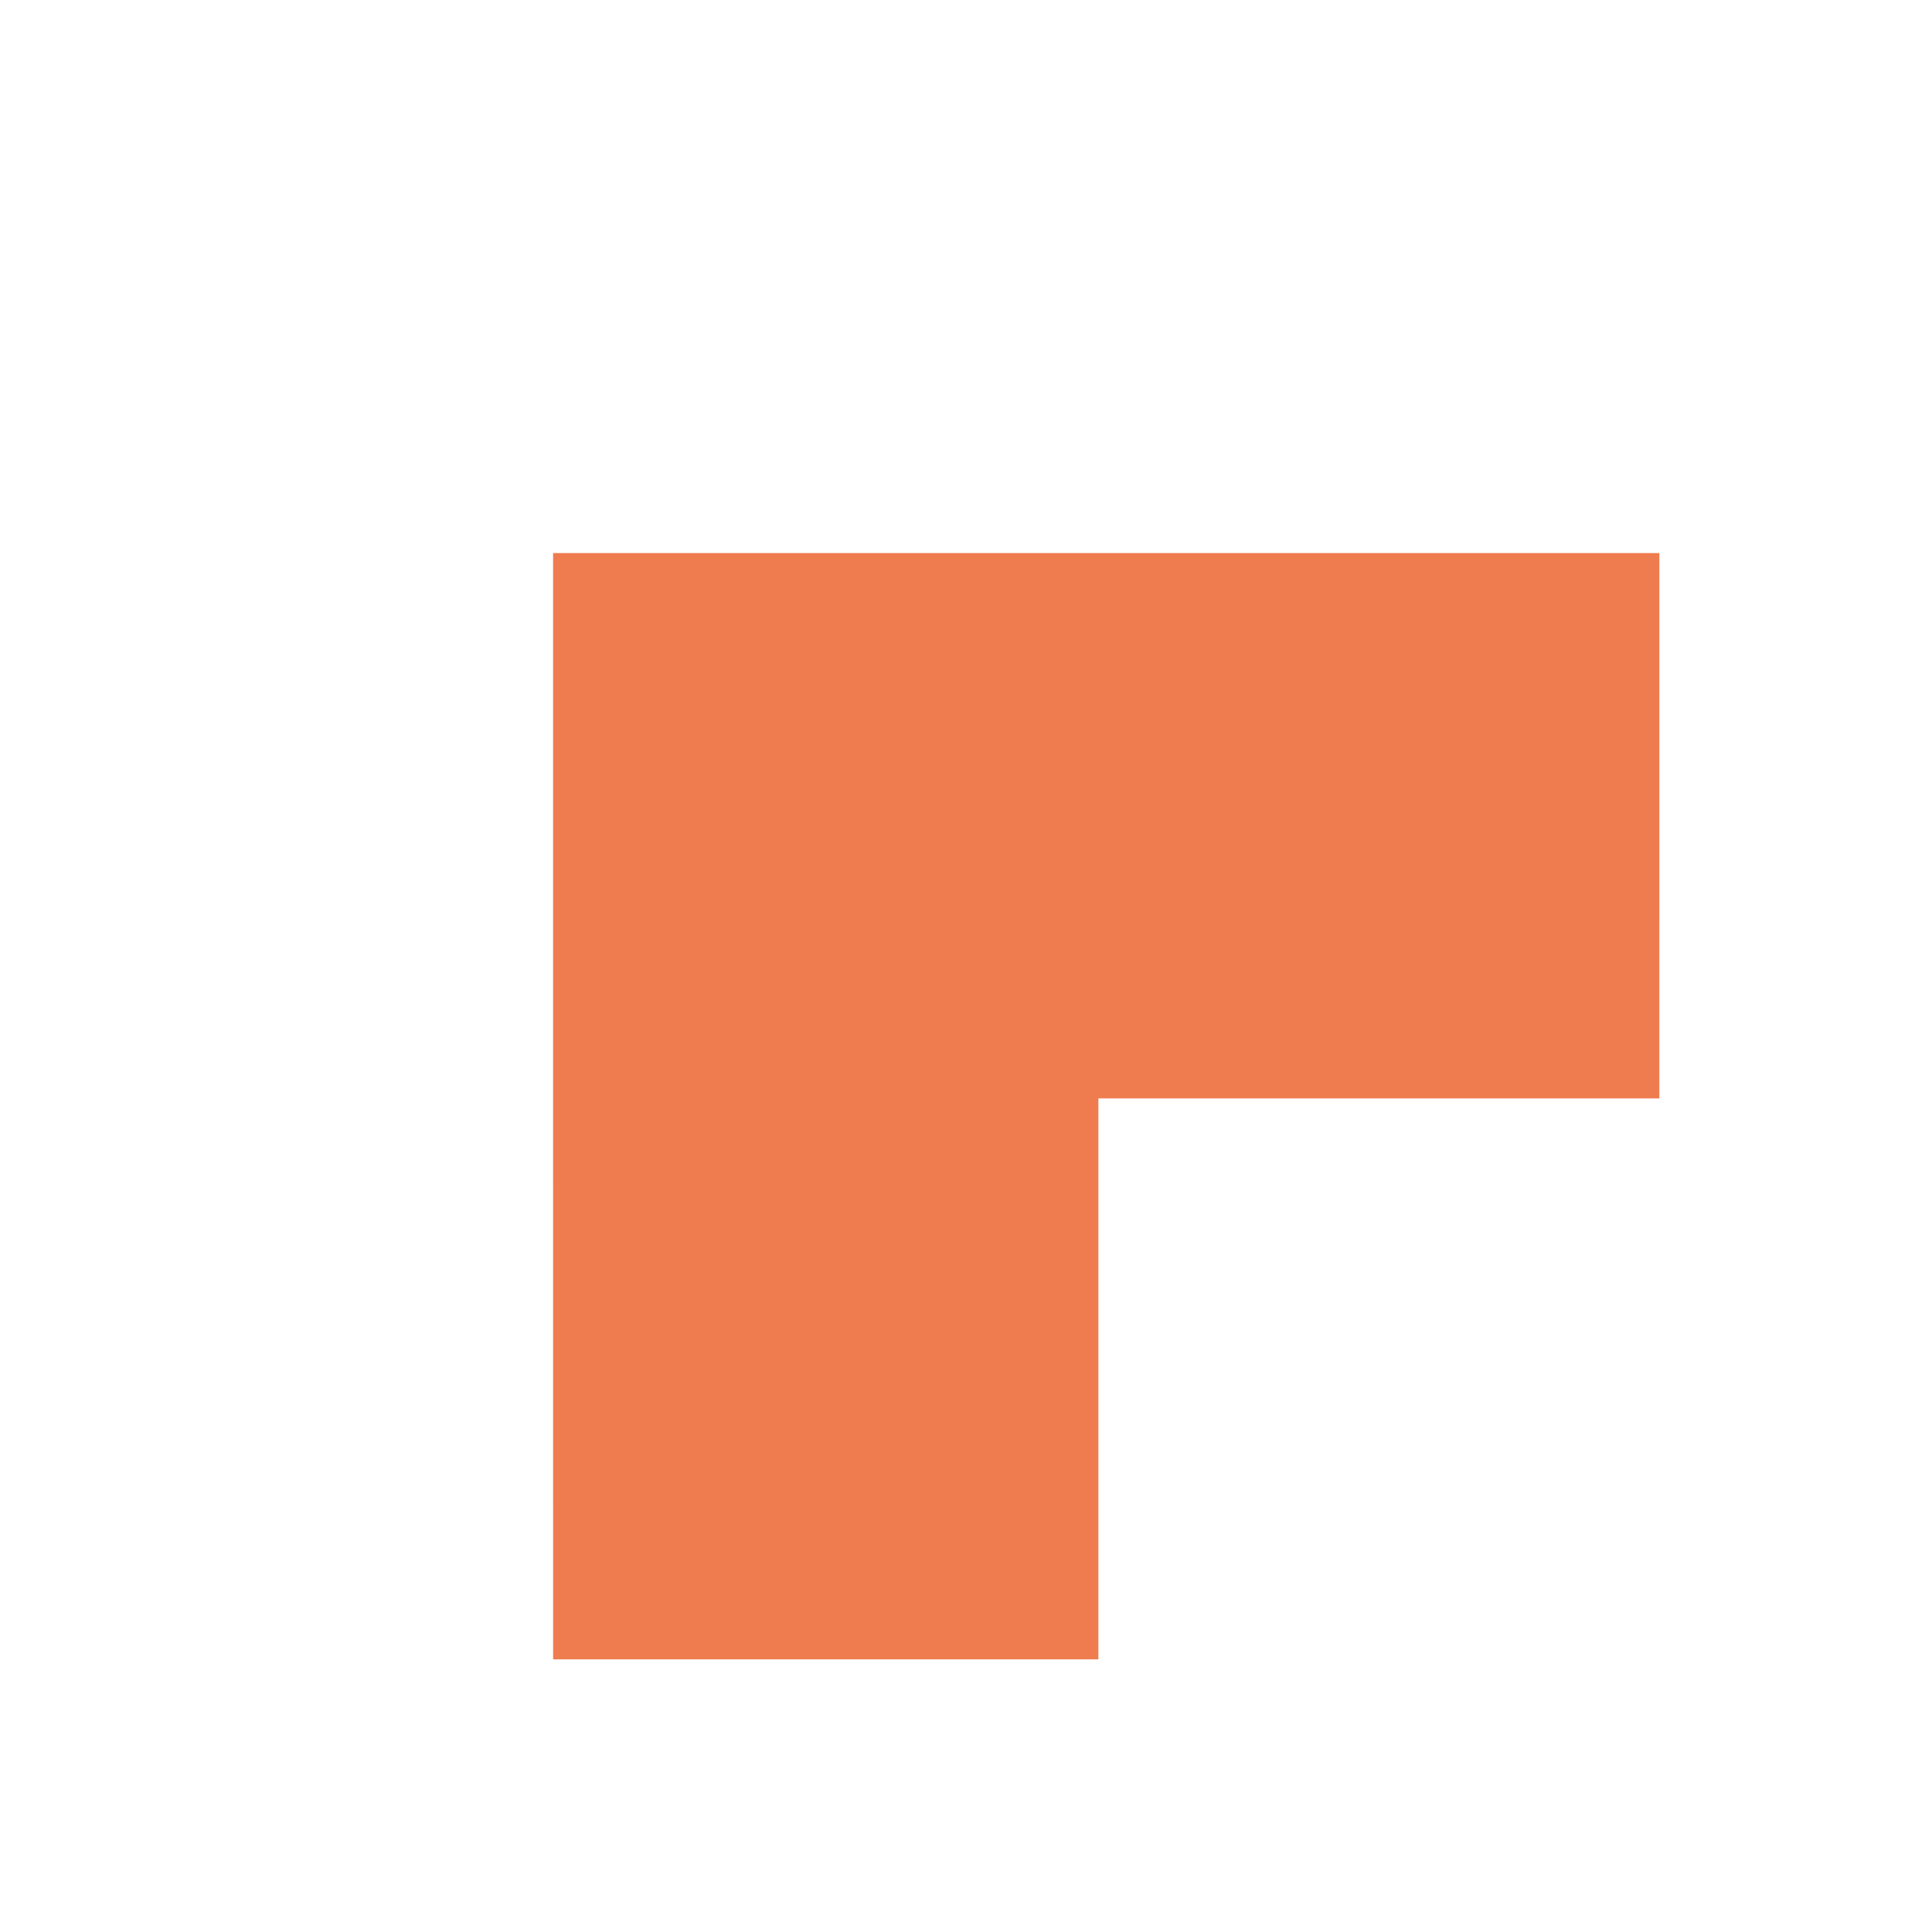 <?xml version="1.0" encoding="UTF-8"?>
<svg xmlns="http://www.w3.org/2000/svg" width="69.368" height="69.368" viewBox="0 0 69.368 69.368">
  <path id="Path_120" data-name="Path 120" d="M41.928,28.083,13.844,0,0,13.844,14.242,28.086,0,42.328,13.844,56.173,41.928,28.089l0,0Z" transform="translate(29.648 69.368) rotate(-135)" fill="#ef7c4f"></path>
</svg>
